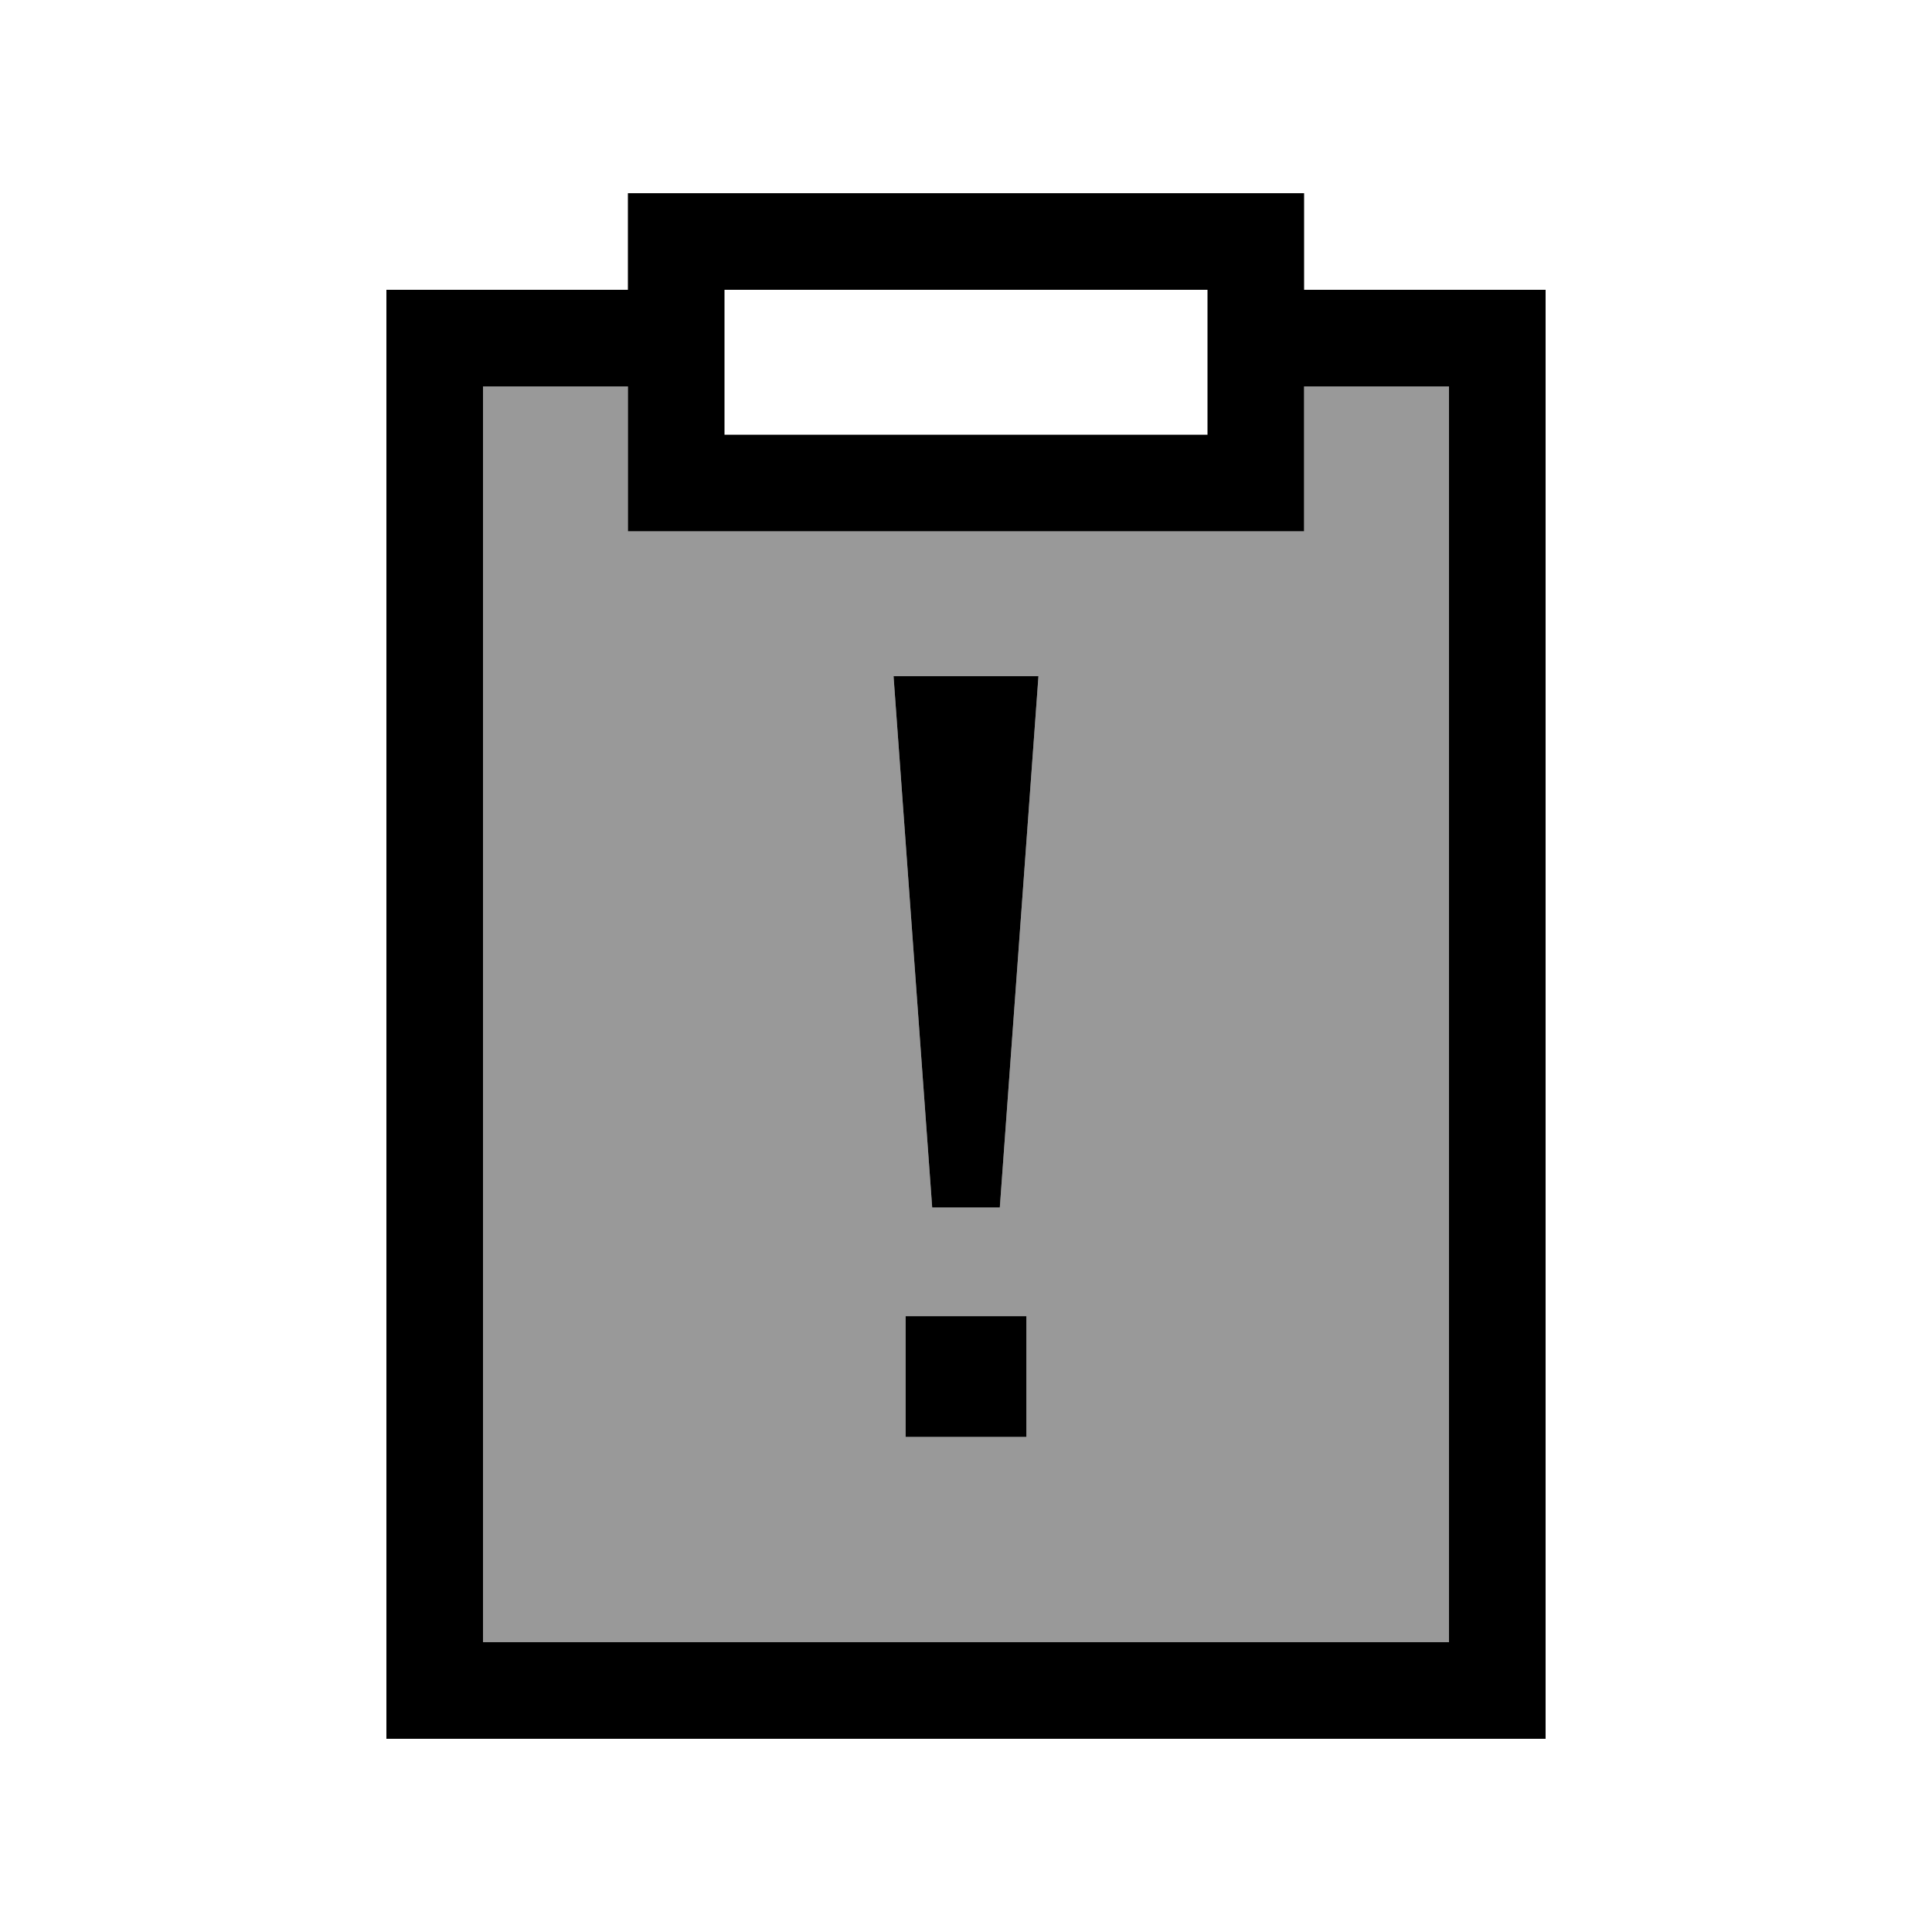 <svg xmlns="http://www.w3.org/2000/svg" viewBox="0 0 640 640"><!--! Font Awesome Pro 7.1.0 by @fontawesome - https://fontawesome.com License - https://fontawesome.com/license (Commercial License) Copyright 2025 Fonticons, Inc. --><path opacity=".4" fill="currentColor" d="M160 128L160 544L480 544L480 128L432 128L432 176L208 176L208 128L160 128zM296 224L344 224L331.2 400L308.8 400L296 224zM300 436L340 436L340 476L300 476L300 436z"/><path fill="currentColor" d="M432 96L512 96L512 576L128 576L128 96L208 96L208 64L432 64L432 96zM160 544L480 544L480 128L432 128L432 176L208 176L208 128L160 128L160 544zM340 476L300 476L300 436L340 436L340 476zM331.2 400L308.8 400L296 224L344 224L331.2 400zM240 144L400 144L400 96L240 96L240 144z"/></svg>